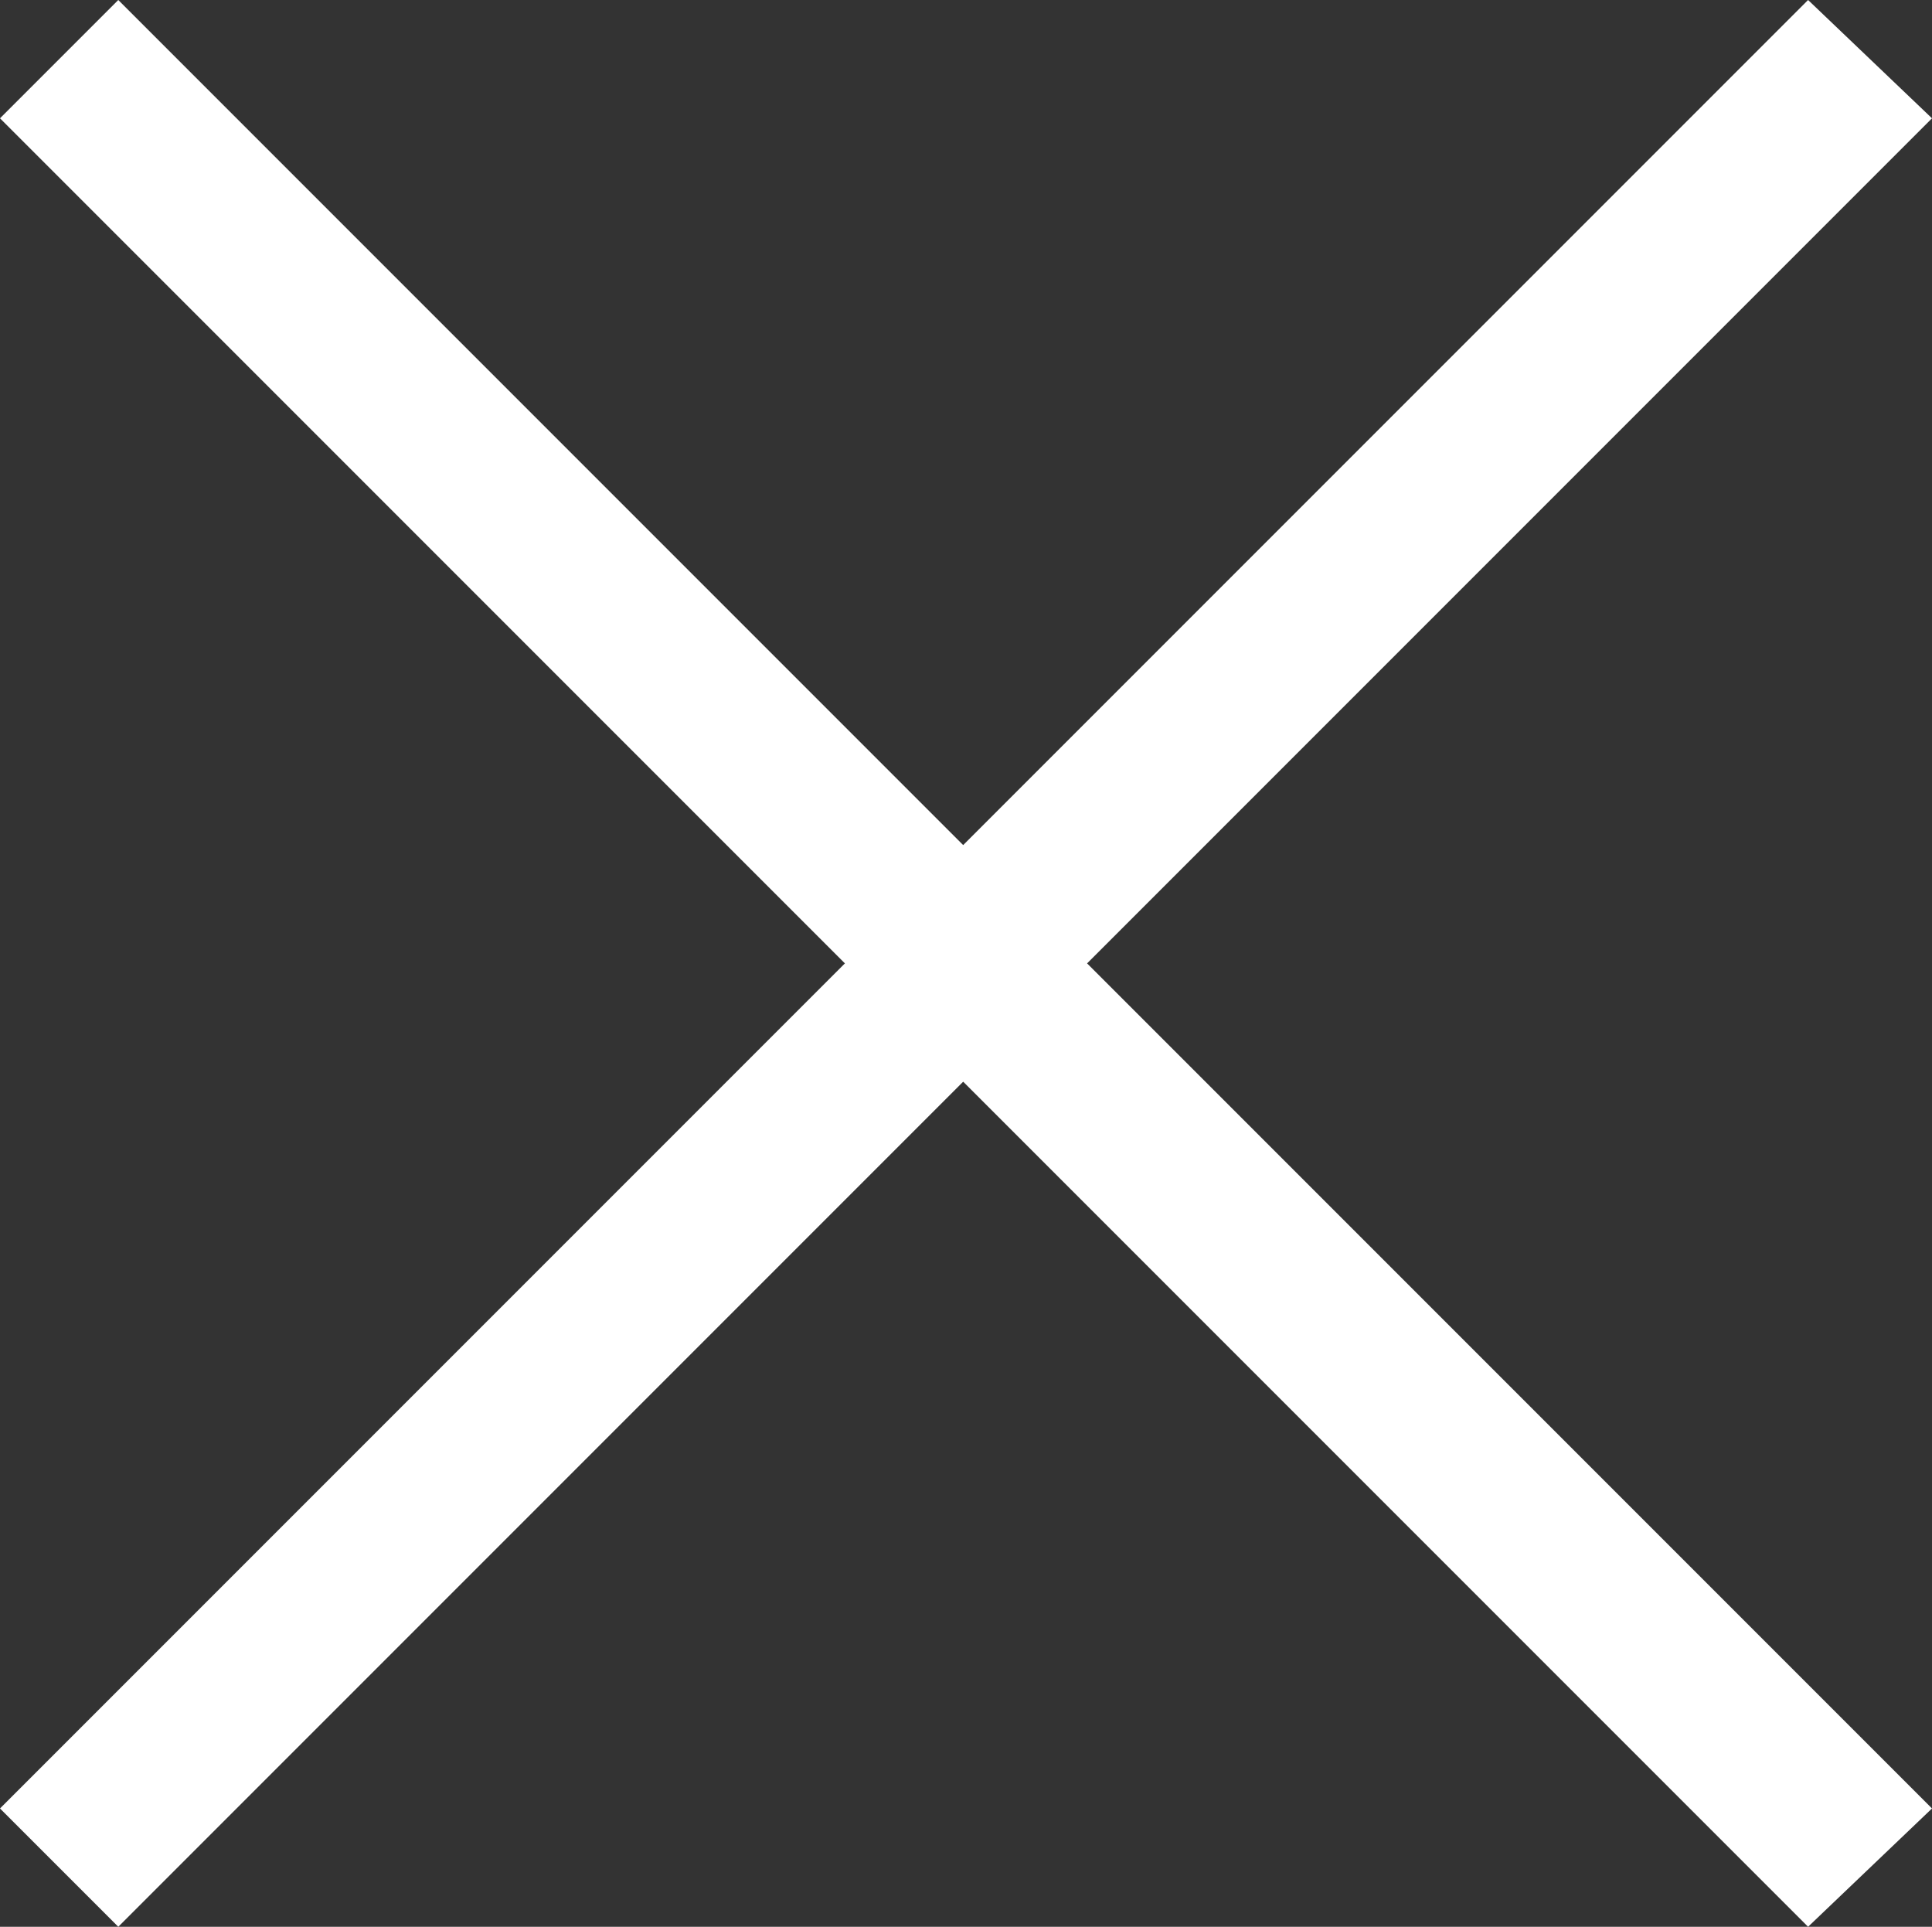 <?xml version="1.0" encoding="utf-8"?>
<!-- Generator: Adobe Illustrator 24.1.0, SVG Export Plug-In . SVG Version: 6.00 Build 0)  -->
<svg version="1.1" id="Layer_1" xmlns="http://www.w3.org/2000/svg" xmlns:xlink="http://www.w3.org/1999/xlink" x="0px" y="0px"
	 viewBox="0 0 34.3 34.2" style="enable-background:new 0 0 34.3 34.2;" xml:space="preserve">
<rect x="0" y="0" width="34.3" height="34.2" fill="#333333" stroke="none"/>
<style type="text/css">
	.st0{fill:white}
</style>
<polygon class="st0" points="34.3,2.1 32.1,0 17.1,15 2.1,0 0,2.1 15,17.1 0,32.1 2.1,34.2 17.1,19.2 32.1,34.2 34.3,32.1 
	19.3,17.1 "/>
</svg>
